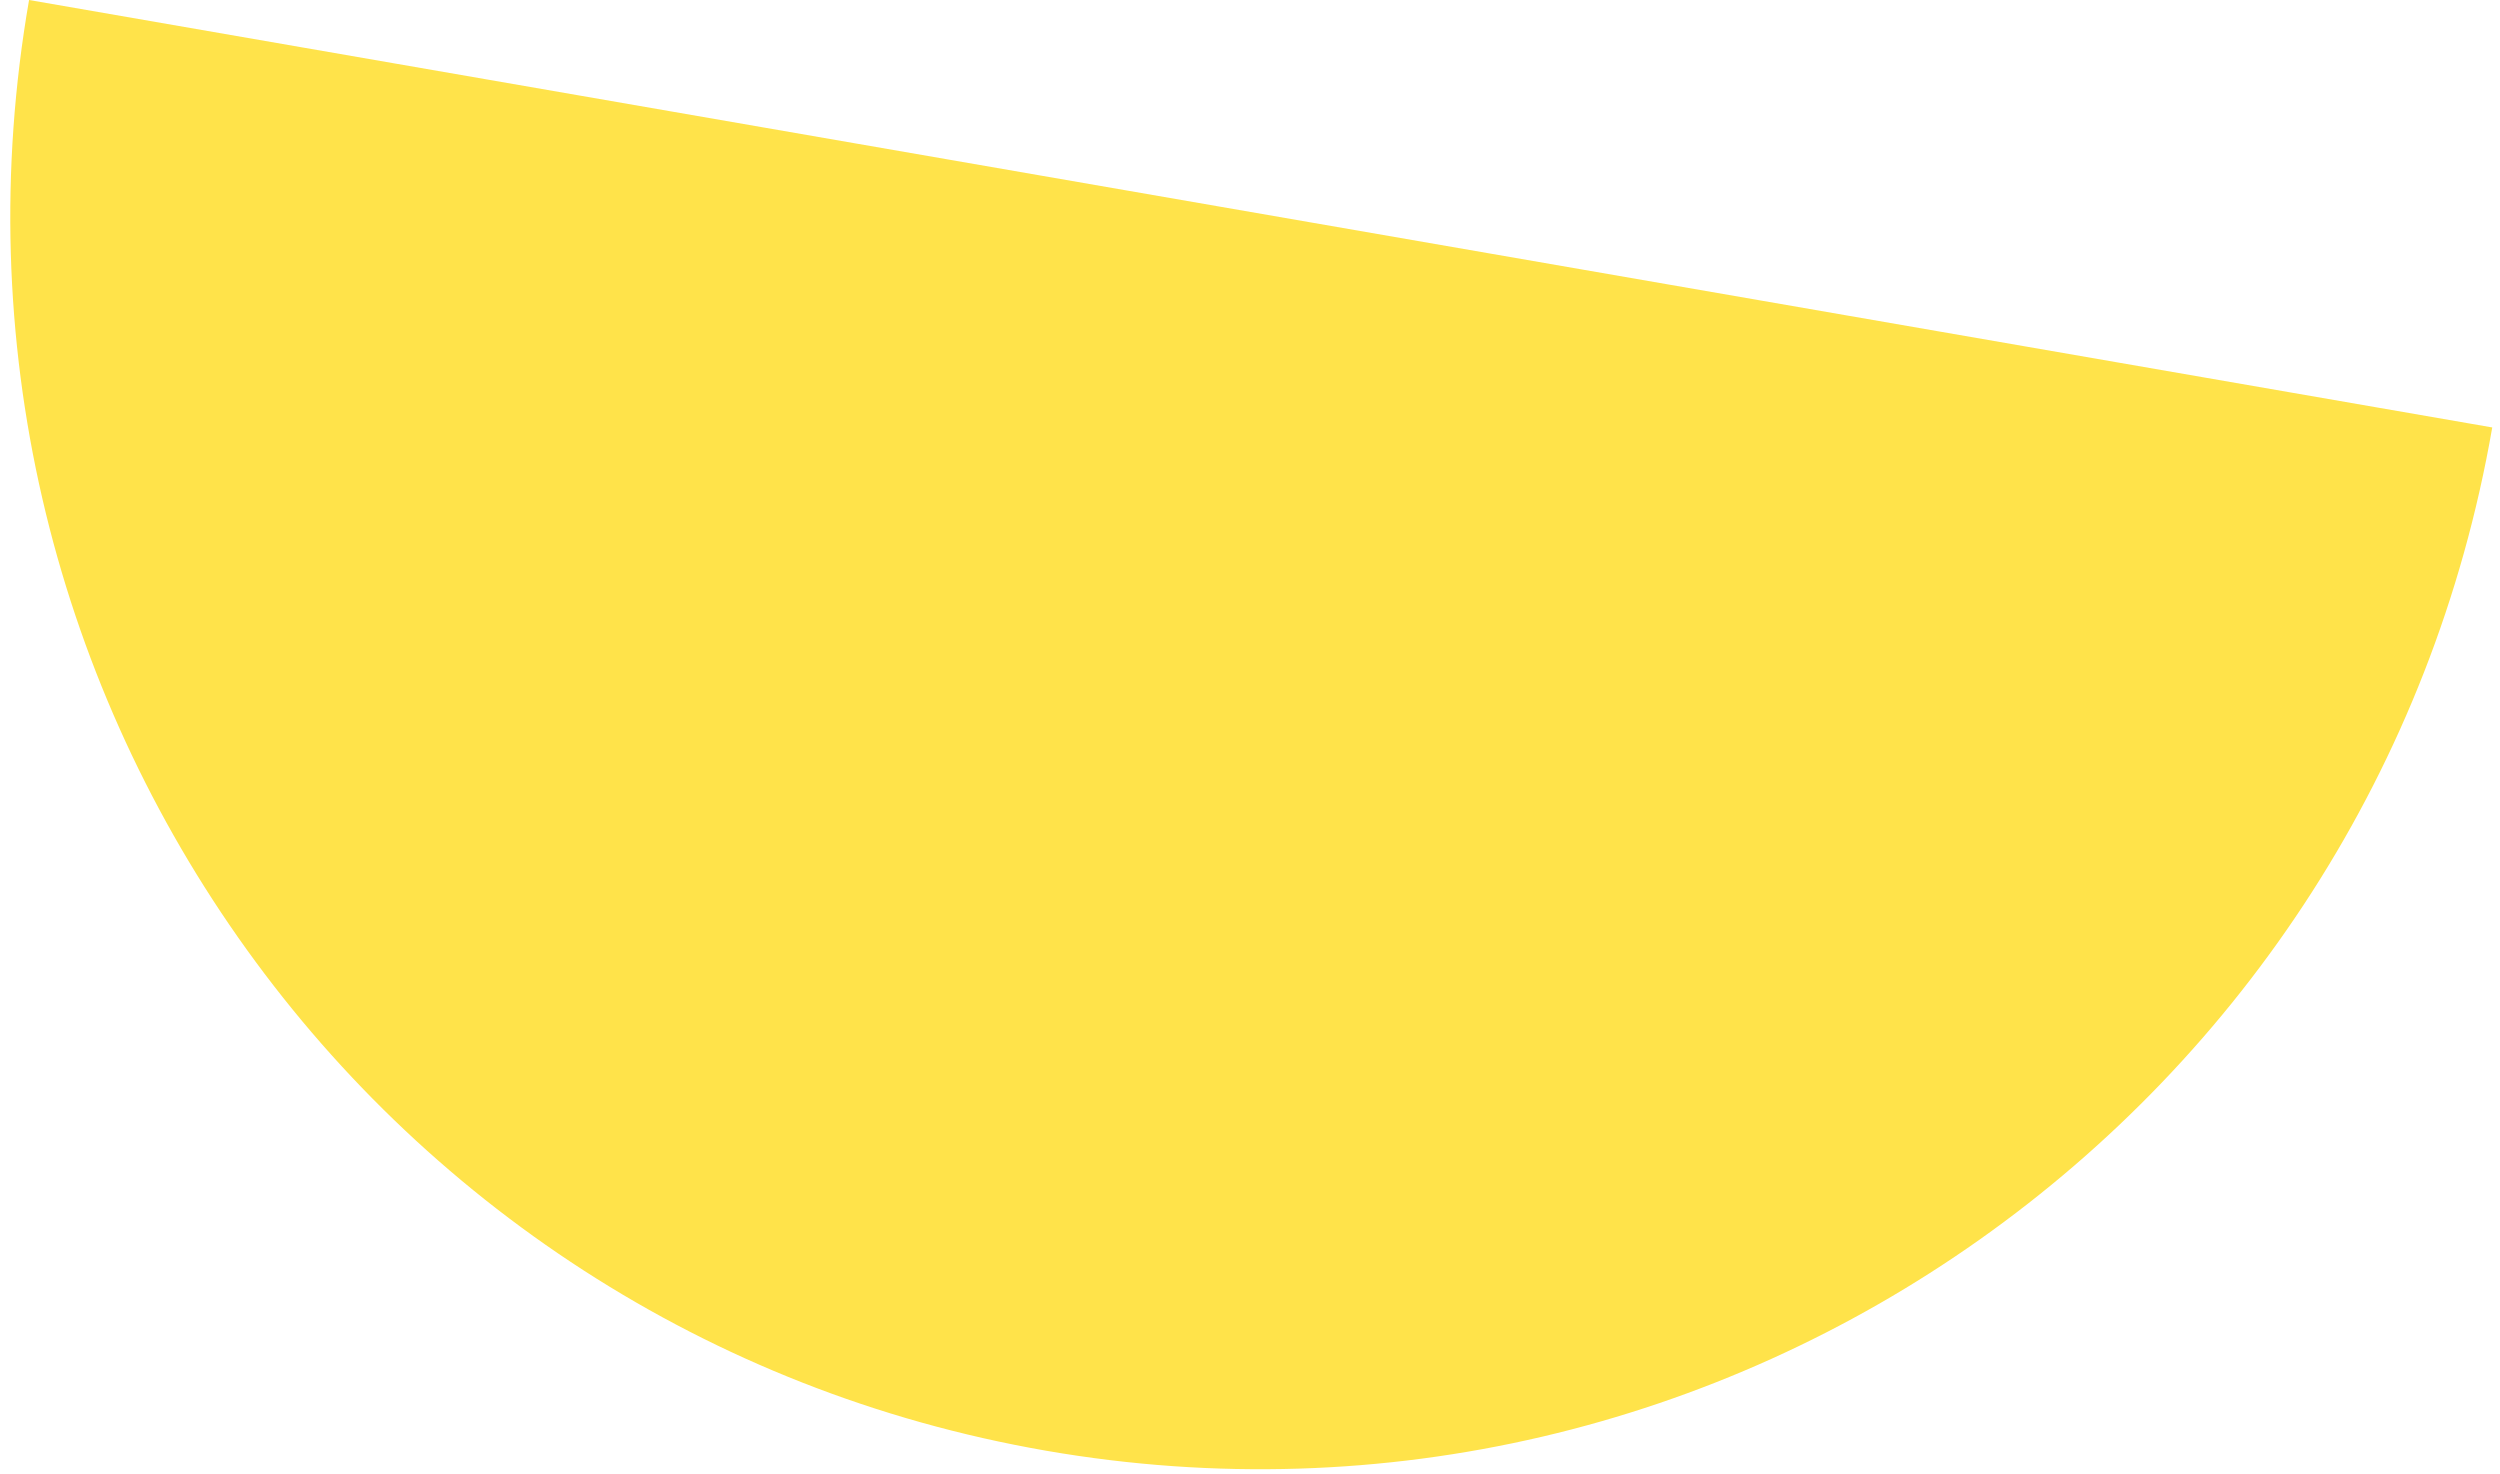 <svg xmlns="http://www.w3.org/2000/svg" width="229" height="135" viewBox="0 0 229 135" fill="none"><path d="M95.814 132.884C158.119 143.696 217.431 101.731 228.29 39.154L2.662 0C-8.197 62.578 33.508 122.072 95.814 132.884Z" fill="#FFE34A"></path></svg>